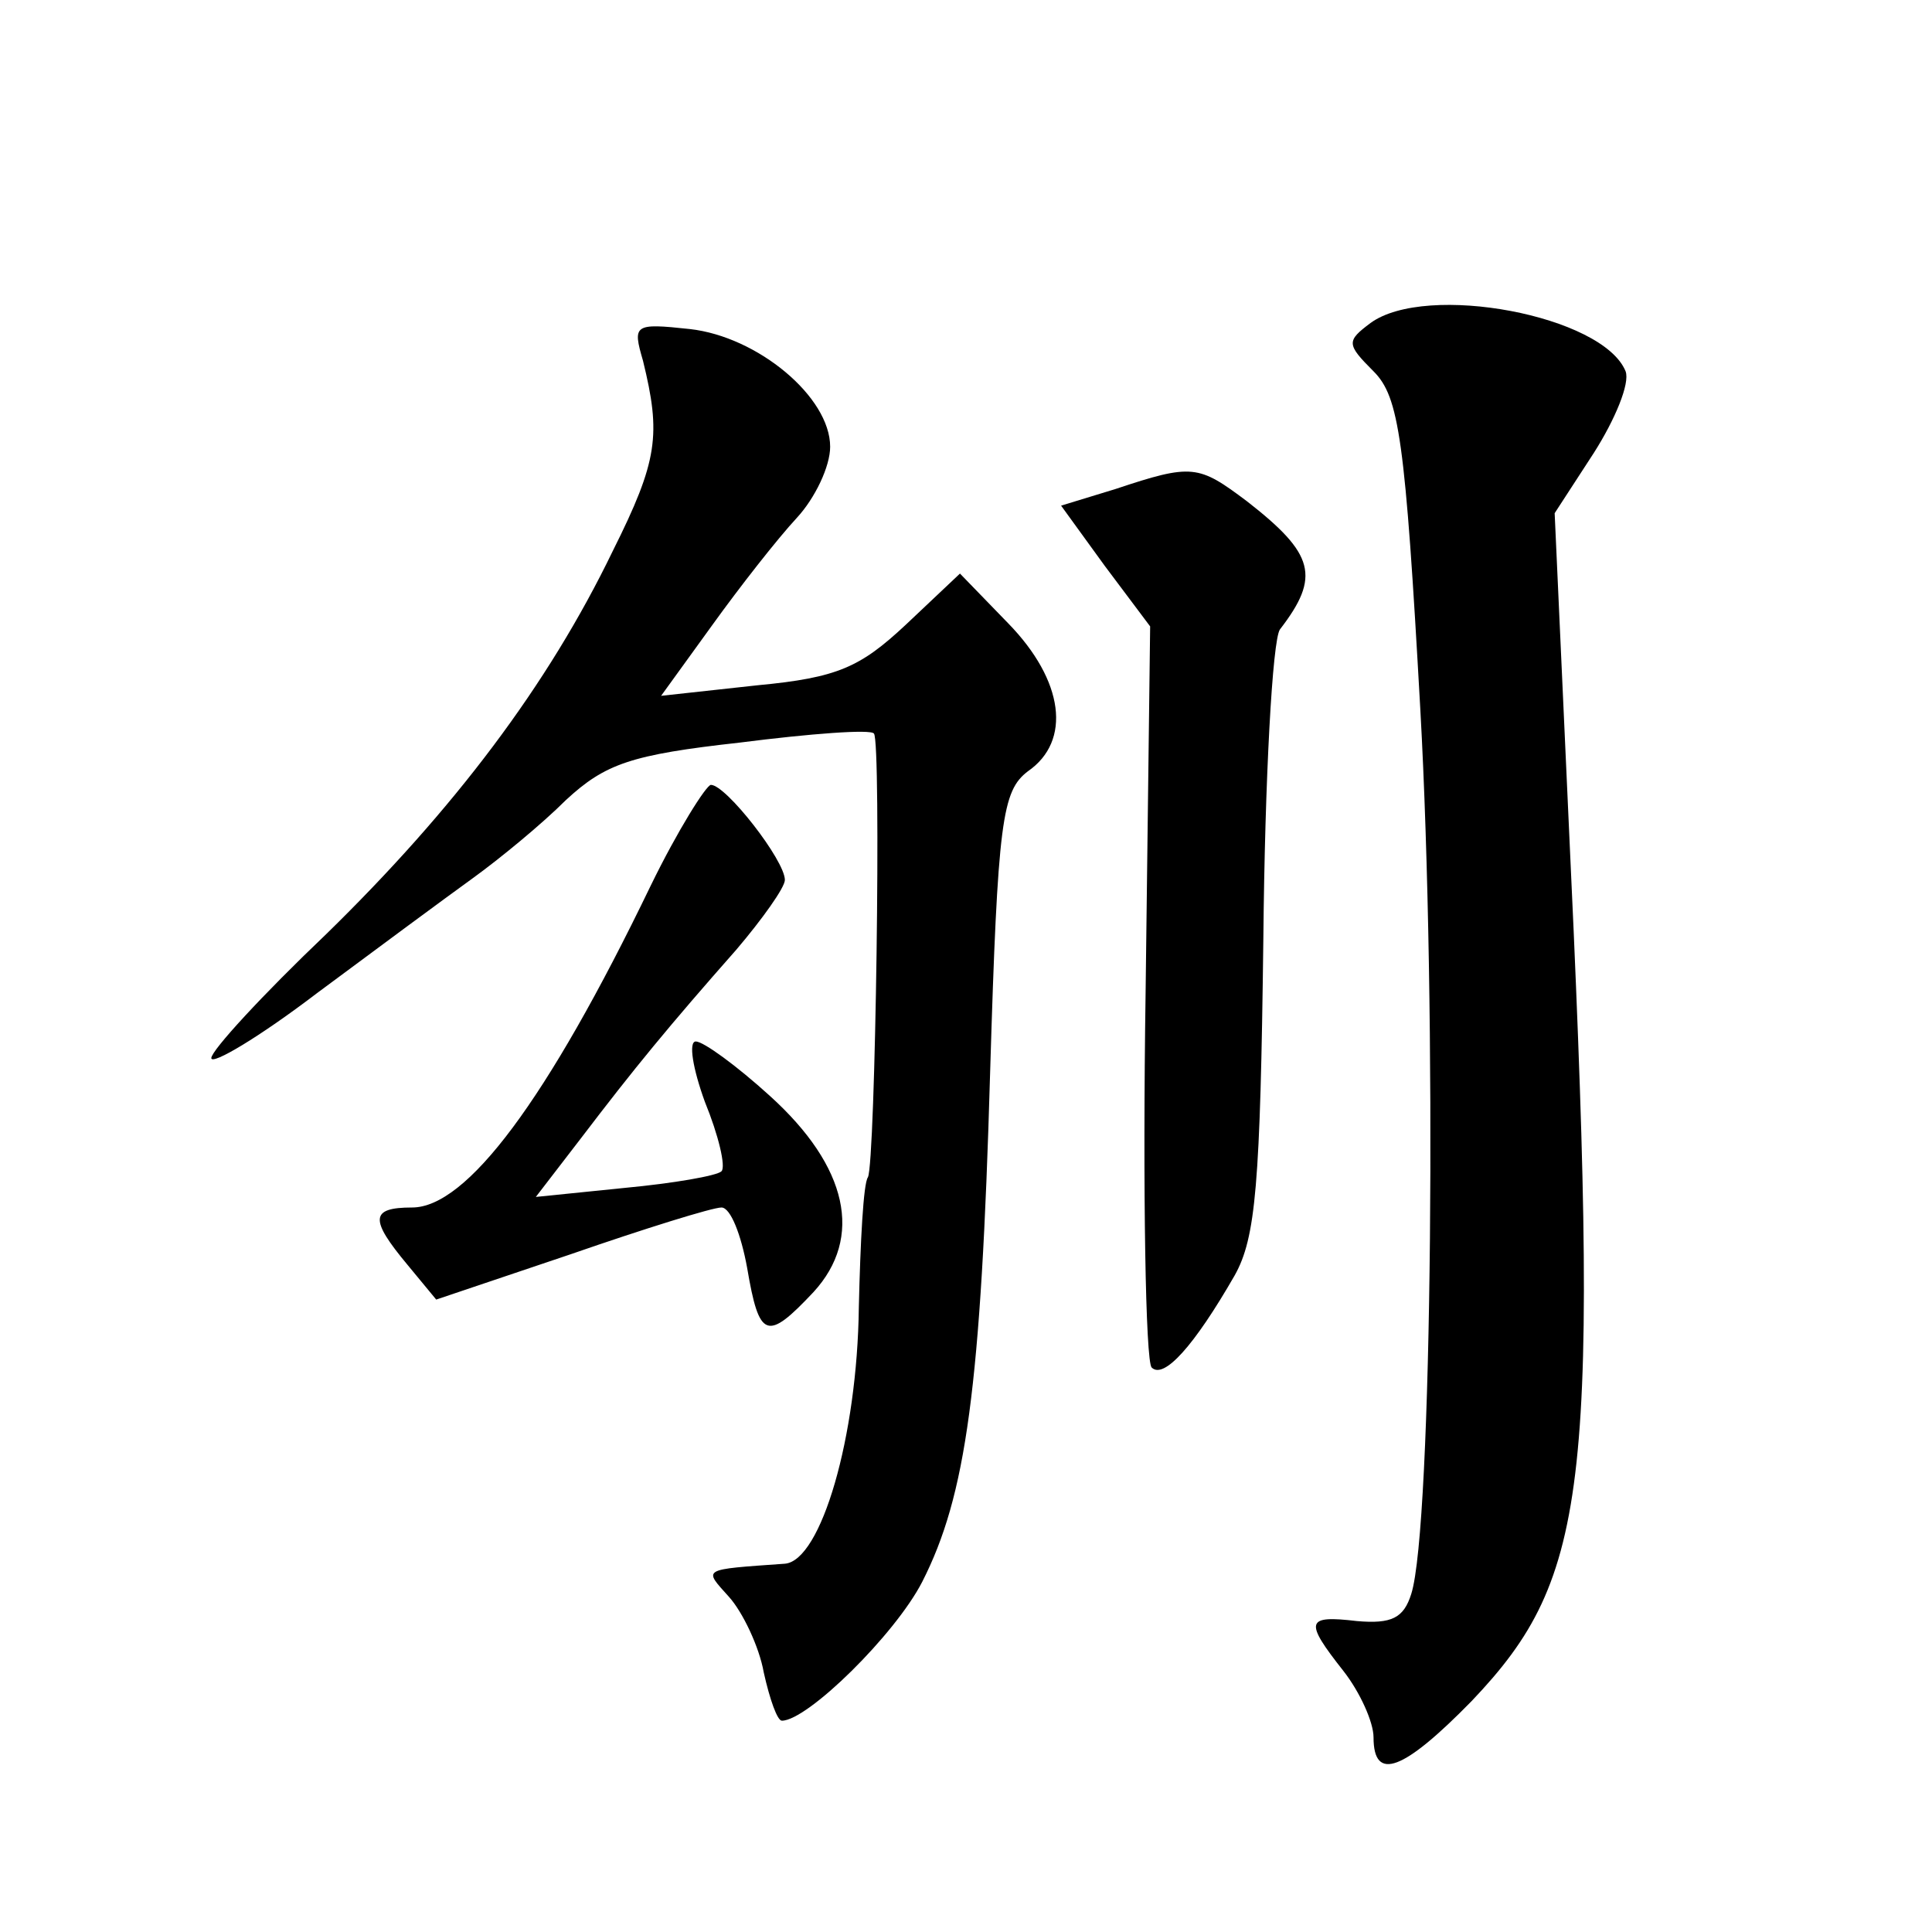 <?xml version="1.0" standalone="no"?>
<!DOCTYPE svg PUBLIC "-//W3C//DTD SVG 20010904//EN"
 "http://www.w3.org/TR/2001/REC-SVG-20010904/DTD/svg10.dtd">
<svg version="1.0" xmlns="http://www.w3.org/2000/svg"
 width="128pt" height="128pt" viewBox="0 0 128 128"
 preserveAspectRatio="xMidYMid meet">
<g transform="translate(0,128) scale(0.1,-0.1)"
fill="#0" stroke="none">
<path d="M908 1066 c-16 -12 -16 -14 2 -32 17 -17 21 -45 31 -224 11 -197 8 -542
-6 -586 -5 -16 -13 -20 -36 -18 -34 4 -35 0 -9 -33 11 -14 20 -34 20 -44 0 -30
20 -22 65 24 79 83 85 143 64 589 l-9 198 26 40 c14 22 24 46 21 54 -15 37 -132
59 -169 32z M426 1041 c12 -49 10 -66 -20 -126 -43 -89 -105 -171 -190 -254 -42
-40 -76 -77 -76 -82 0 -5 32 14 70 43 39 29 85 63 103 76 18 13 46 36 62 52 26
24 43 30 115 38 47 6 87 9 89 6 5 -5 1 -285 -4 -294 -3 -4 -5 -43 -6 -86 -1 -86
-25 -168 -49 -170 -56 -4 -54 -3 -37 -22 9 -10 20 -33 23 -50 4 -18 9 -32 12 -32
17 0 75 57 93 92 29 57 39 128 45 338 5 167 8 186 25 199 29 20 24 60 -13 98 l-32
33 -36 -34 c-30 -28 -45 -35 -98 -40 l-64 -7 34 47 c18 25 43 57 56 71 12 13 22
34 22 47 0 33 -48 73 -93 78 -37 4 -38 3 -31 -21z M739 956 l-36 -11 29 -40 30
-40 -3 -242 c-2 -133 0 -245 4 -249 8 -8 28 14 55 61 14 25 17 60 19 223 1 106
6 198 11 205 27 35 23 50 -22 85 -32 24 -36 25 -87 8z M431 693 c-69 -143 -122
-213 -158 -213 -28 0 -28 -8 -3 -38 l19 -23 89 30 c49 17 94 31 100 31 6 0 13 -18
17 -40 8 -47 13 -49 44 -16 33 36 23 83 -29 130 -22 20 -44 36 -49 36 -5 0 -2 -18
6 -40 9 -22 14 -43 11 -46 -3 -3 -32 -8 -64 -11 l-59 -6 30 39 c35 46 58 74 103
125 17 20 32 41 32 46 0 13 -39 63 -49 63 -3 0 -22 -30 -40 -67z"/>
</g>
</svg>
